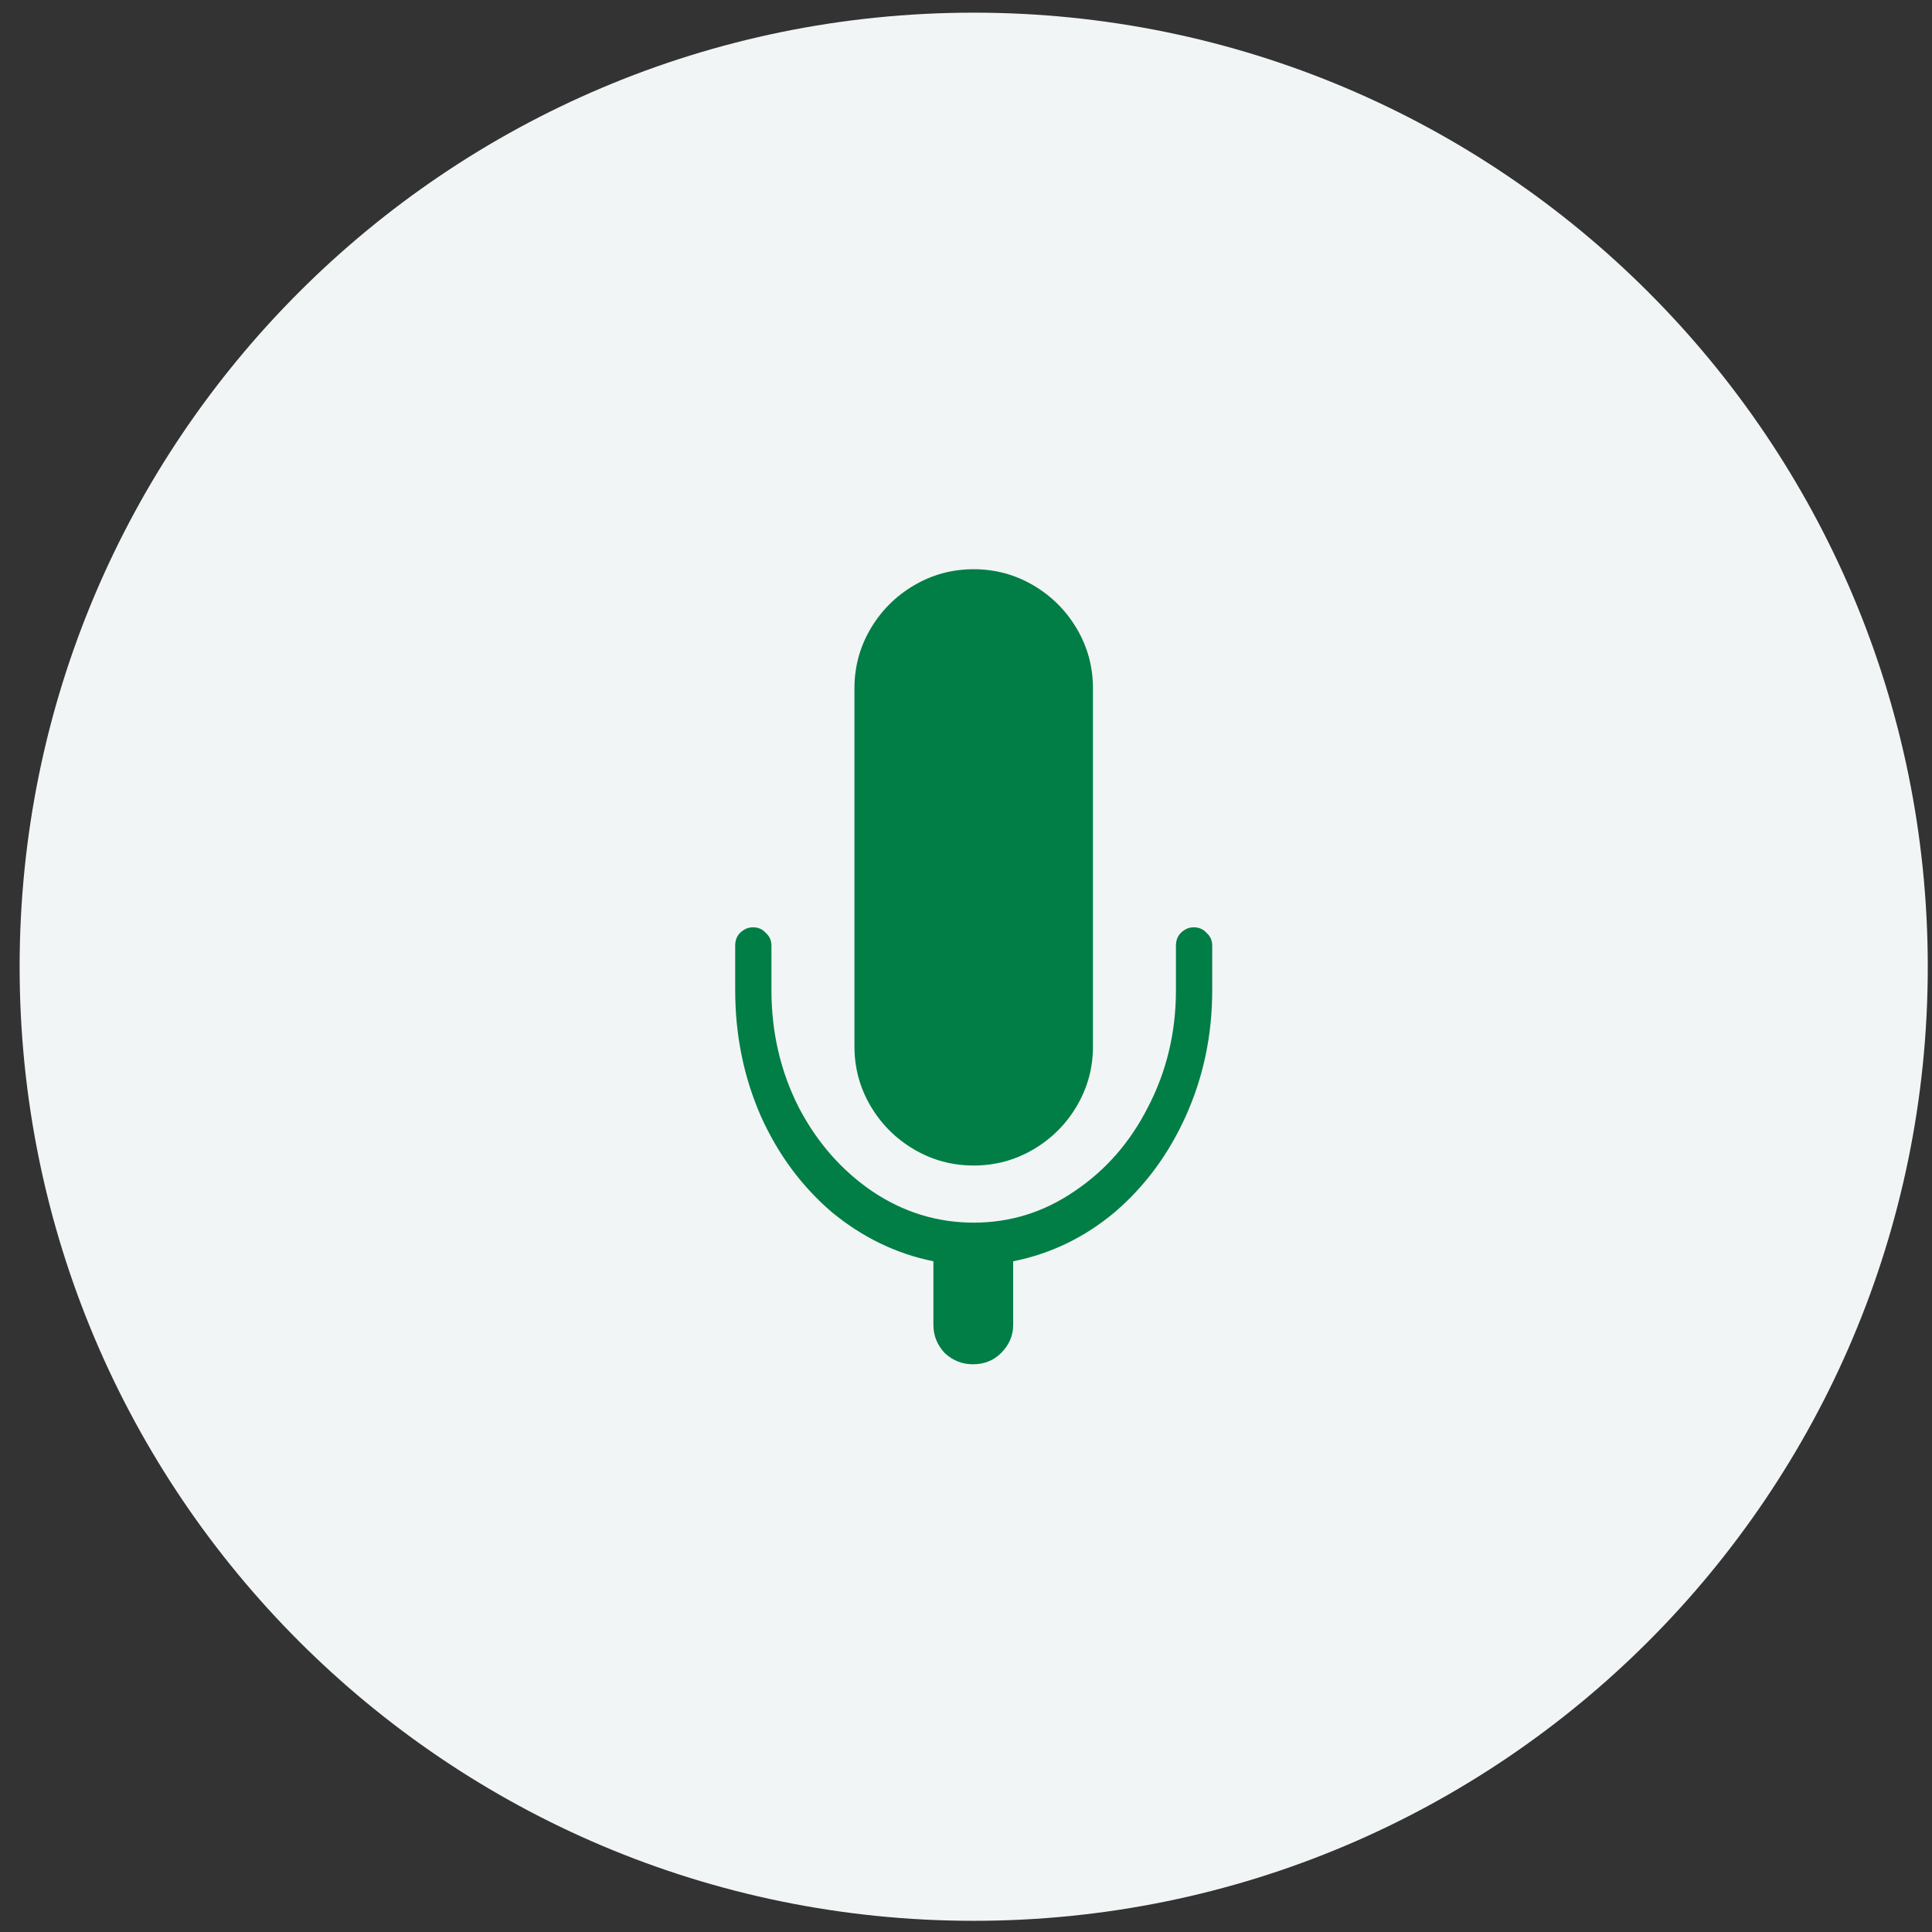 <svg width="81" height="81" viewBox="0 0 81 81" fill="none" xmlns="http://www.w3.org/2000/svg">
<rect x="0" y="0" width="81" height="81" fill="#333333" stroke="none"/>
<g clip-path="url(#clip0_272_114264)">
<path d="M40.823 80.531C62.914 80.531 80.823 62.623 80.823 40.531C80.823 18.44 62.914 0.531 40.823 0.531C18.731 0.531 0.823 18.44 0.823 40.531C0.823 62.623 18.731 80.531 40.823 80.531Z" fill="#F2F5F6"/>
<path d="M40.823 23.865C41.724 23.865 42.557 24.09 43.323 24.54C44.088 24.989 44.697 25.597 45.147 26.361C45.597 27.126 45.823 27.958 45.823 28.858V43.871C45.823 44.771 45.597 45.603 45.147 46.368C44.697 47.133 44.088 47.74 43.323 48.19C42.557 48.64 41.724 48.865 40.823 48.865C39.922 48.865 39.088 48.64 38.323 48.19C37.557 47.74 36.949 47.133 36.498 46.368C36.048 45.603 35.823 44.771 35.823 43.871V28.858C35.823 27.958 36.048 27.126 36.498 26.361C36.949 25.597 37.557 24.989 38.323 24.54C39.088 24.09 39.922 23.865 40.823 23.865ZM50.823 39.654V41.51C50.823 43.399 50.451 45.165 49.708 46.807C48.987 48.404 47.996 49.742 46.735 50.822C45.474 51.879 44.055 52.565 42.478 52.88V55.545C42.478 55.995 42.309 56.388 41.971 56.726C41.656 57.041 41.262 57.198 40.789 57.198C40.338 57.198 39.944 57.041 39.606 56.726C39.291 56.388 39.133 55.995 39.133 55.545V52.88C37.579 52.565 36.16 51.879 34.877 50.822C33.615 49.742 32.624 48.404 31.904 46.807C31.183 45.165 30.823 43.399 30.823 41.51V39.654C30.823 39.429 30.89 39.249 31.025 39.114C31.183 38.957 31.363 38.878 31.566 38.878C31.791 38.878 31.971 38.957 32.106 39.114C32.264 39.249 32.343 39.429 32.343 39.654V41.51C32.343 43.287 32.726 44.929 33.492 46.436C34.257 47.898 35.282 49.067 36.566 49.944C37.872 50.822 39.291 51.26 40.823 51.26C42.354 51.26 43.762 50.822 45.046 49.944C46.352 49.067 47.377 47.898 48.12 46.436C48.908 44.929 49.302 43.287 49.302 41.51V39.654C49.302 39.429 49.37 39.249 49.505 39.114C49.663 38.957 49.843 38.878 50.046 38.878C50.271 38.878 50.451 38.957 50.586 39.114C50.744 39.249 50.823 39.429 50.823 39.654Z" fill="#007E45"/>
</g>
<defs>
<clipPath id="clip0_272_114264">
<rect width="80" height="80" fill="white" transform="translate(0.823 0.531)"/>
</clipPath>
</defs>
</svg>
